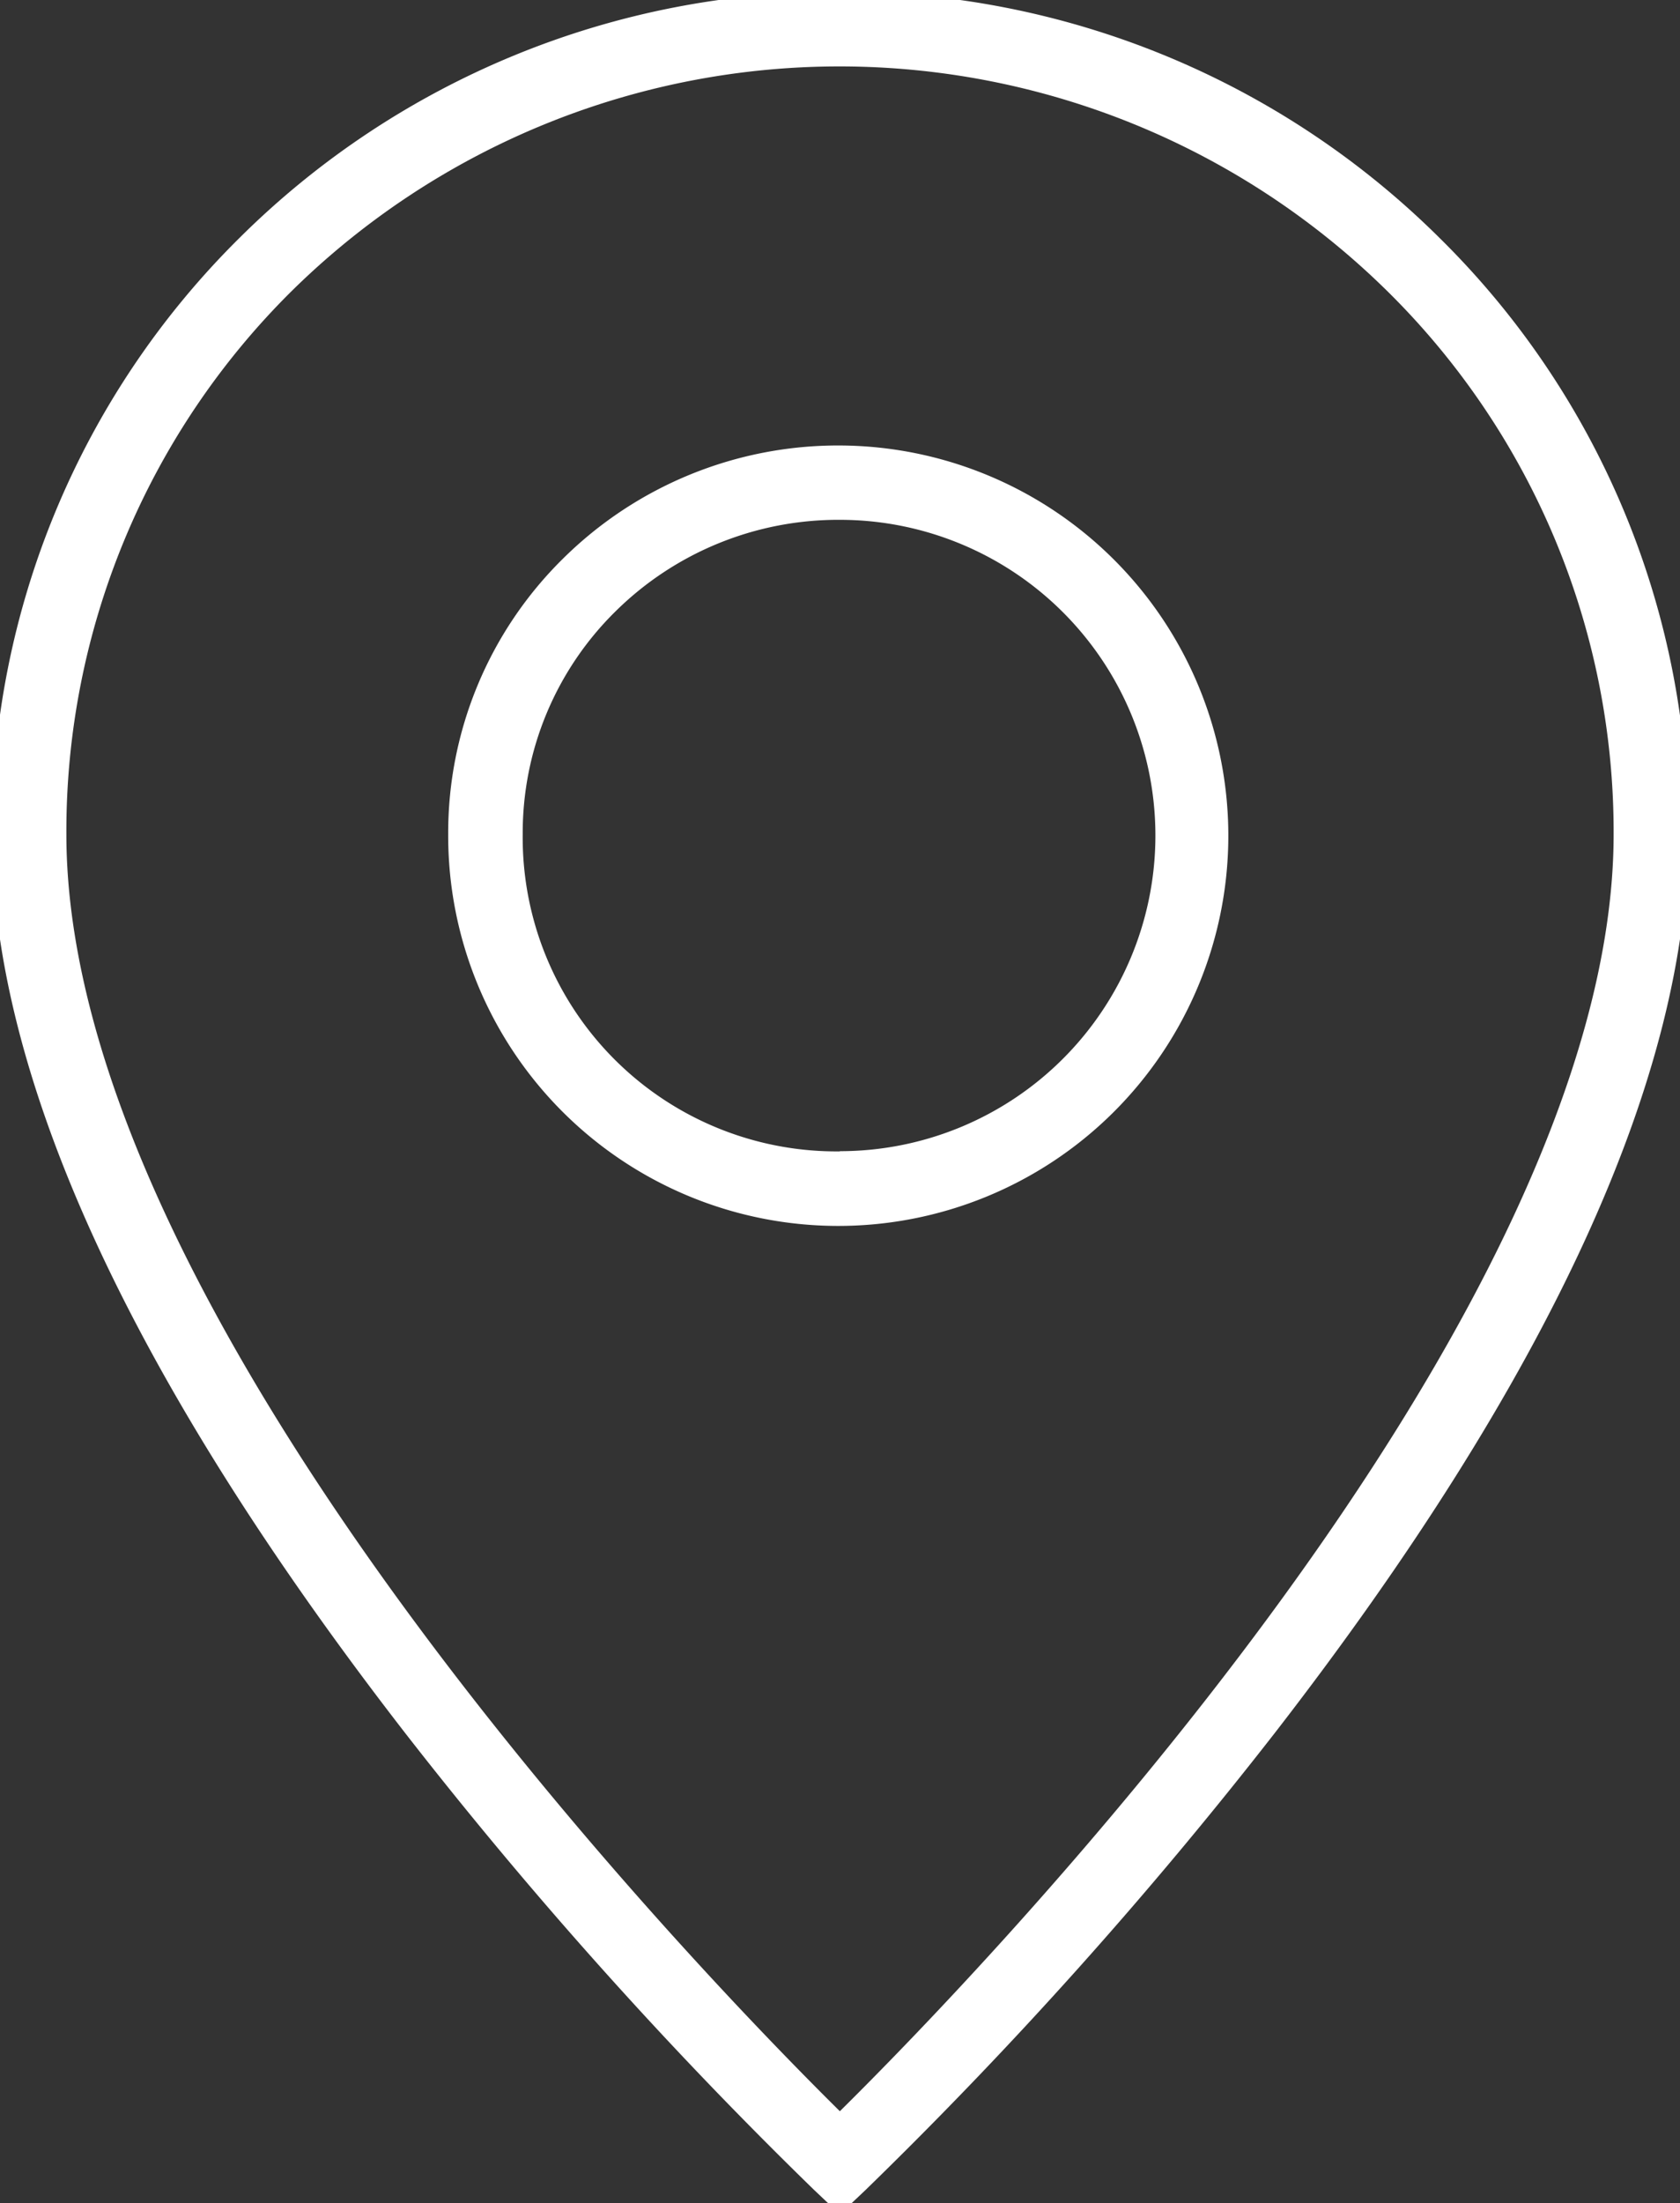 <svg id="グループ_8405" data-name="グループ 8405" xmlns="http://www.w3.org/2000/svg" xmlns:xlink="http://www.w3.org/1999/xlink" width="16.909" height="22.167" viewBox="0 0 16.909 22.167">
  <rect x="0" y="0" width="16.909" height="22.167" fill="#333333" stroke="none"/>
  <defs>
    <clipPath id="clip-path">
      <rect id="長方形_199" data-name="長方形 199" width="16.909" height="22.167" fill="none"/>
    </clipPath>
  </defs>
  <g id="グループ_8404" data-name="グループ 8404" transform="translate(0 0)" clip-path="url(#clip-path)">
    <path id="パス_92" data-name="パス 92" d="M8.535,0a8.521,8.521,0,0,1,6.033,2.473,8.384,8.384,0,0,1,2.505,6c0,2.439-1.4,5.482-4.16,9.044a44.875,44.875,0,0,1-4.121,4.6l-.257.243-.257-.243a44.868,44.868,0,0,1-4.119-4.6C1.4,13.956,0,10.913,0,8.474a8.393,8.393,0,0,1,2.494-6A8.516,8.516,0,0,1,8.535,0Zm0,21.323c1.376-1.359,7.788-7.961,7.788-12.849A7.64,7.64,0,0,0,14.04,3.006a7.855,7.855,0,0,0-11.018,0A7.648,7.648,0,0,0,.75,8.474C.75,13.364,7.159,19.963,8.535,21.323Zm0-16.759a3.926,3.926,0,1,1-3.942,3.91A3.871,3.871,0,0,1,5.744,5.707,3.934,3.934,0,0,1,8.535,4.564Zm0,7.1a3.176,3.176,0,0,0,0-6.352,3.188,3.188,0,0,0-2.262.925,3.126,3.126,0,0,0-.93,2.235A3.158,3.158,0,0,0,8.535,11.666Z" transform="translate(-0.082 -0.082)" fill="#fff"/>
  </g>
</svg>
